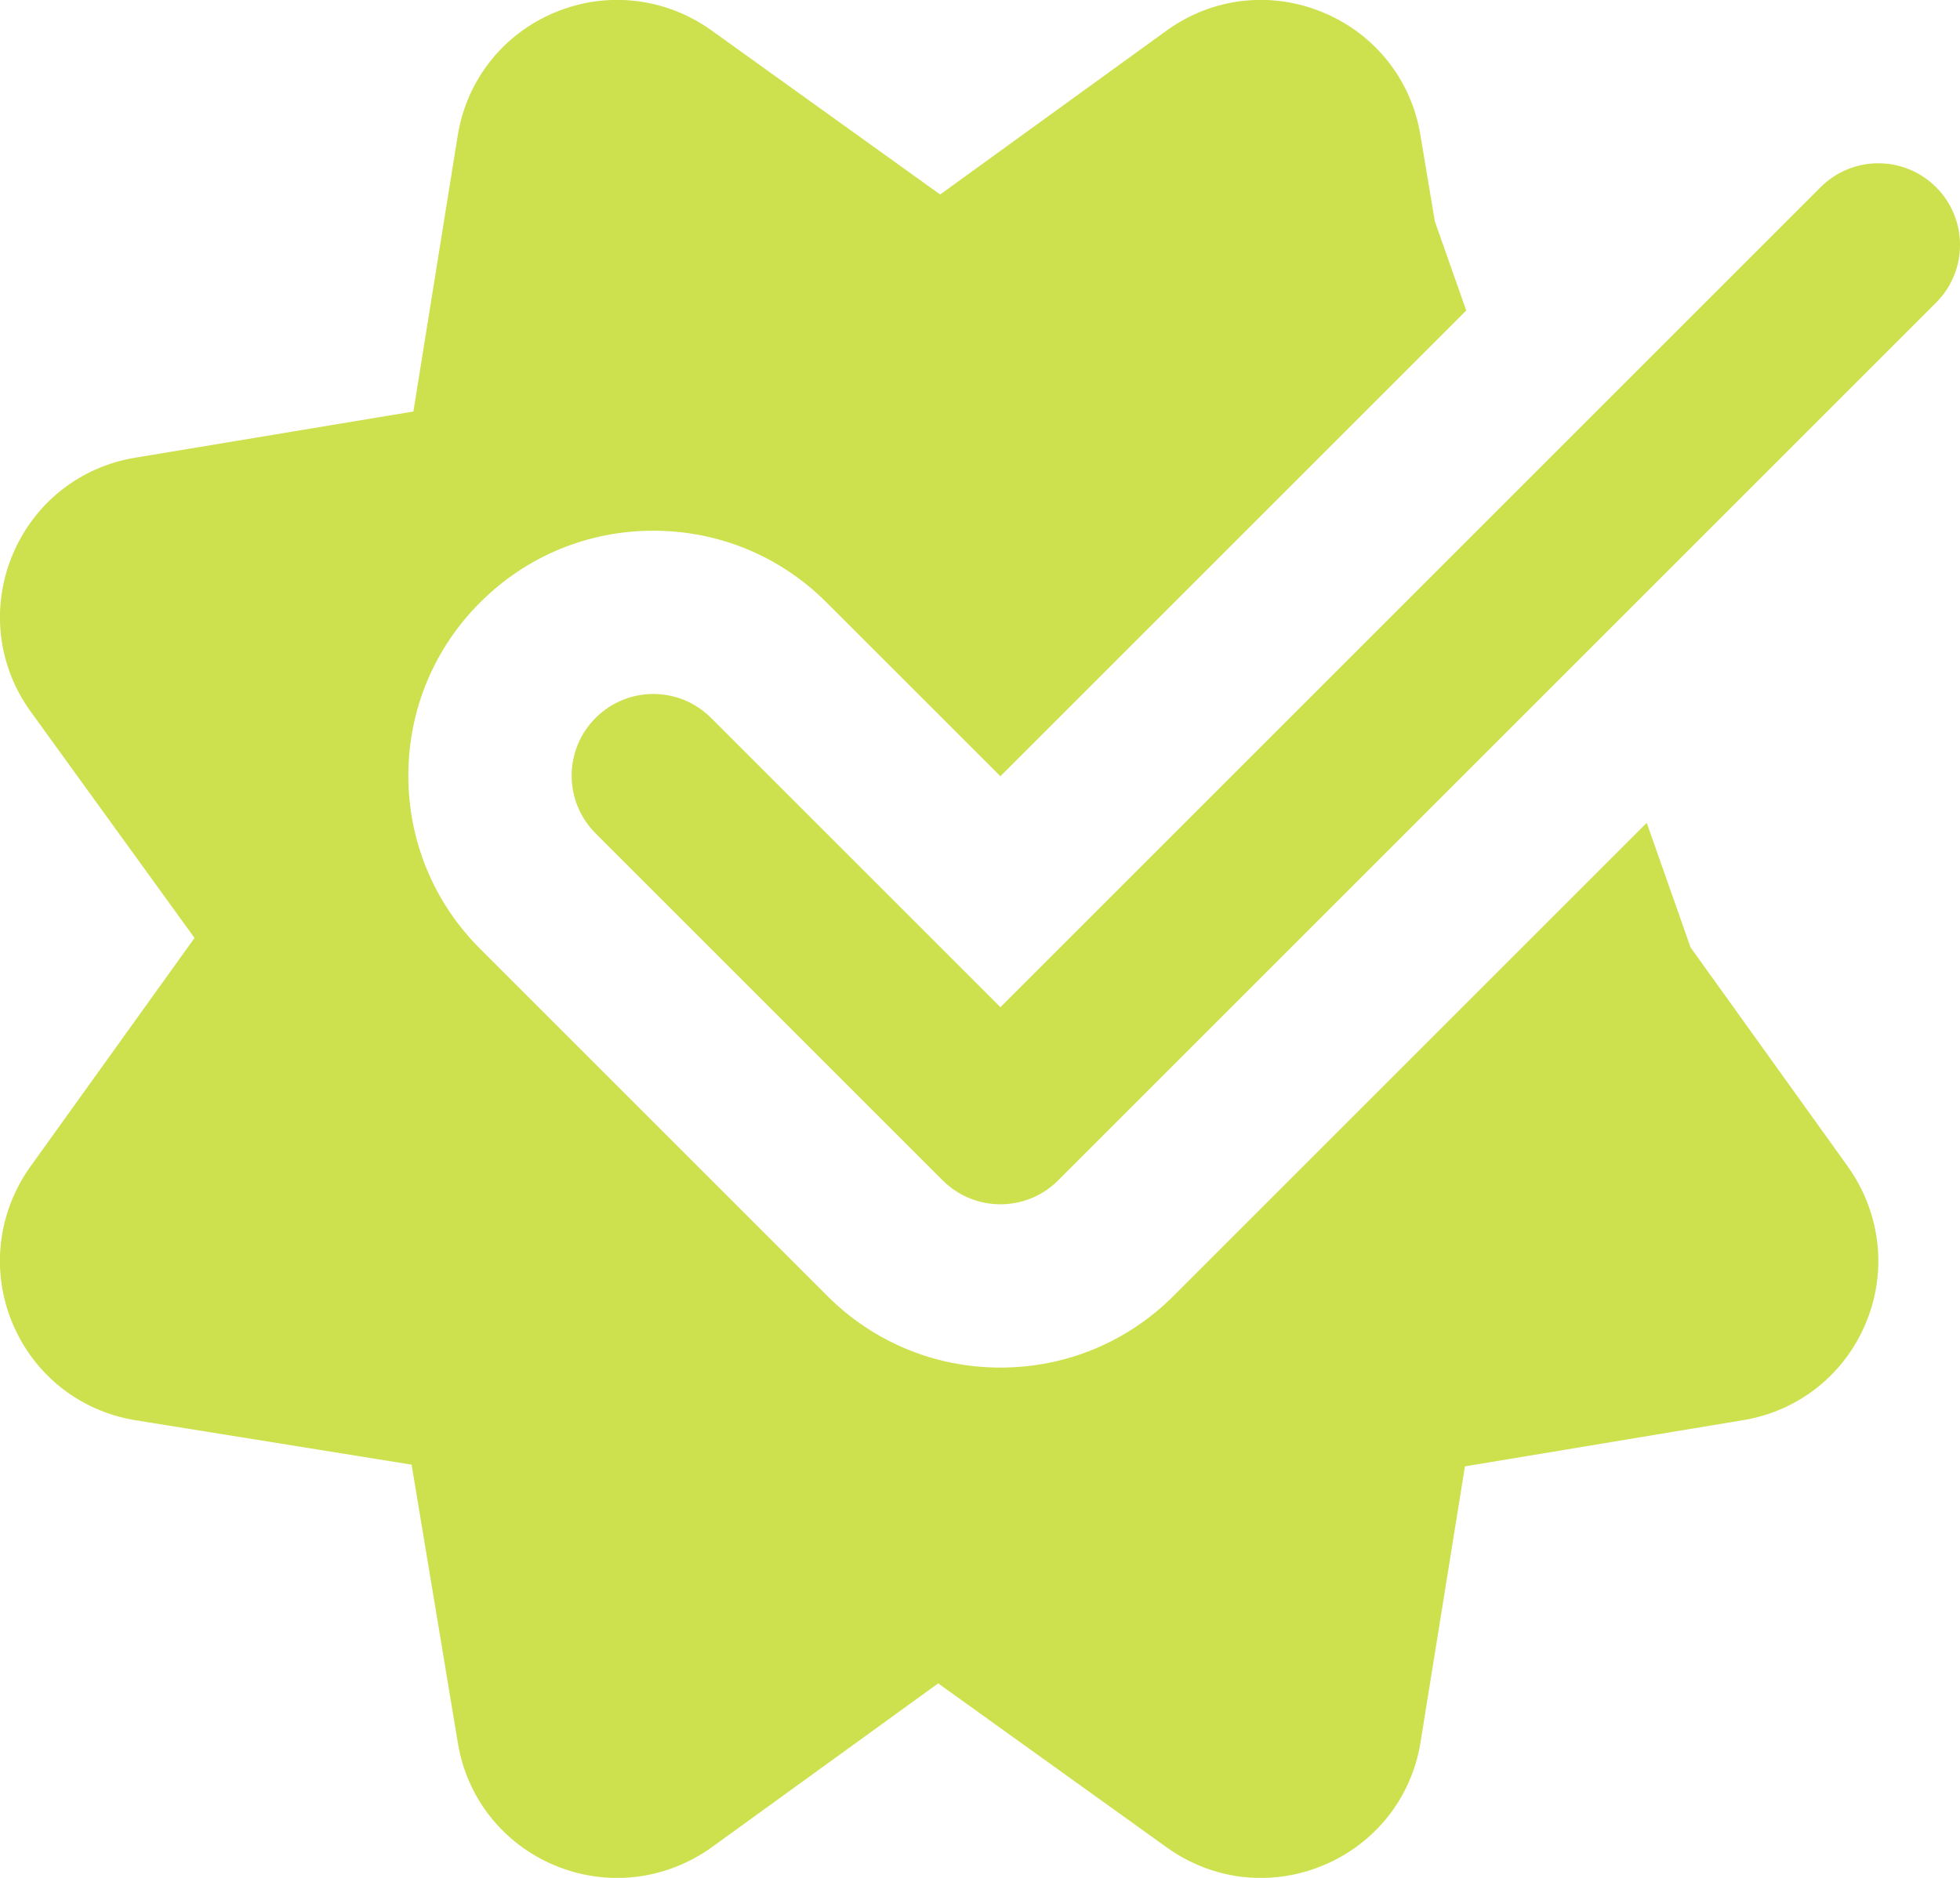 <?xml version="1.0" encoding="UTF-8"?>
<svg xmlns="http://www.w3.org/2000/svg" width="24" height="23" viewBox="0 0 24 23" fill="none">
  <path d="M20.701 11.604L20.164 10.078L14.371 15.871C13.805 16.438 13.051 16.75 12.25 16.75C11.449 16.75 10.695 16.438 10.129 15.871L5.879 11.621C5.312 11.055 5 10.301 5 9.5C5 8.699 5.312 7.945 5.879 7.379C6.445 6.812 7.199 6.5 8 6.5C8.801 6.5 9.555 6.812 10.121 7.379L12.25 9.507L17.954 3.803L17.57 2.713L17.393 1.655C17.282 0.977 16.835 0.415 16.2 0.152C15.562 -0.113 14.85 -0.031 14.291 0.37L11.512 2.382L8.702 0.365C8.138 -0.033 7.424 -0.112 6.79 0.154C6.16 0.418 5.717 0.979 5.606 1.653L5.062 5.04L1.655 5.606C0.978 5.717 0.416 6.164 0.152 6.799C-0.112 7.436 -0.03 8.15 0.371 8.709L2.382 11.488L0.365 14.298C-0.032 14.862 -0.112 15.577 0.154 16.21C0.419 16.84 0.979 17.283 1.653 17.394L5.04 17.939L5.606 21.345C5.716 22.021 6.16 22.582 6.79 22.846C7.425 23.112 8.14 23.033 8.709 22.63L11.488 20.618L14.291 22.63C14.634 22.875 15.033 23.001 15.438 23.001C15.695 23.001 15.953 22.951 16.2 22.848C16.836 22.584 17.282 22.022 17.393 21.347L17.938 17.96L21.344 17.394C22.02 17.283 22.58 16.84 22.845 16.21C23.111 15.577 23.032 14.862 22.629 14.291L20.701 11.604Z" fill="#CDE14E"></path>
  <path d="M12.25 14.75C11.994 14.75 11.738 14.652 11.543 14.457L7.293 10.207C6.902 9.816 6.902 9.184 7.293 8.793C7.684 8.402 8.316 8.402 8.707 8.793L12.25 12.336L22.293 2.293C22.684 1.902 23.316 1.902 23.707 2.293C24.098 2.684 24.098 3.316 23.707 3.707L12.957 14.457C12.762 14.652 12.506 14.75 12.25 14.75Z" fill="#CDE14E"></path>
</svg>

